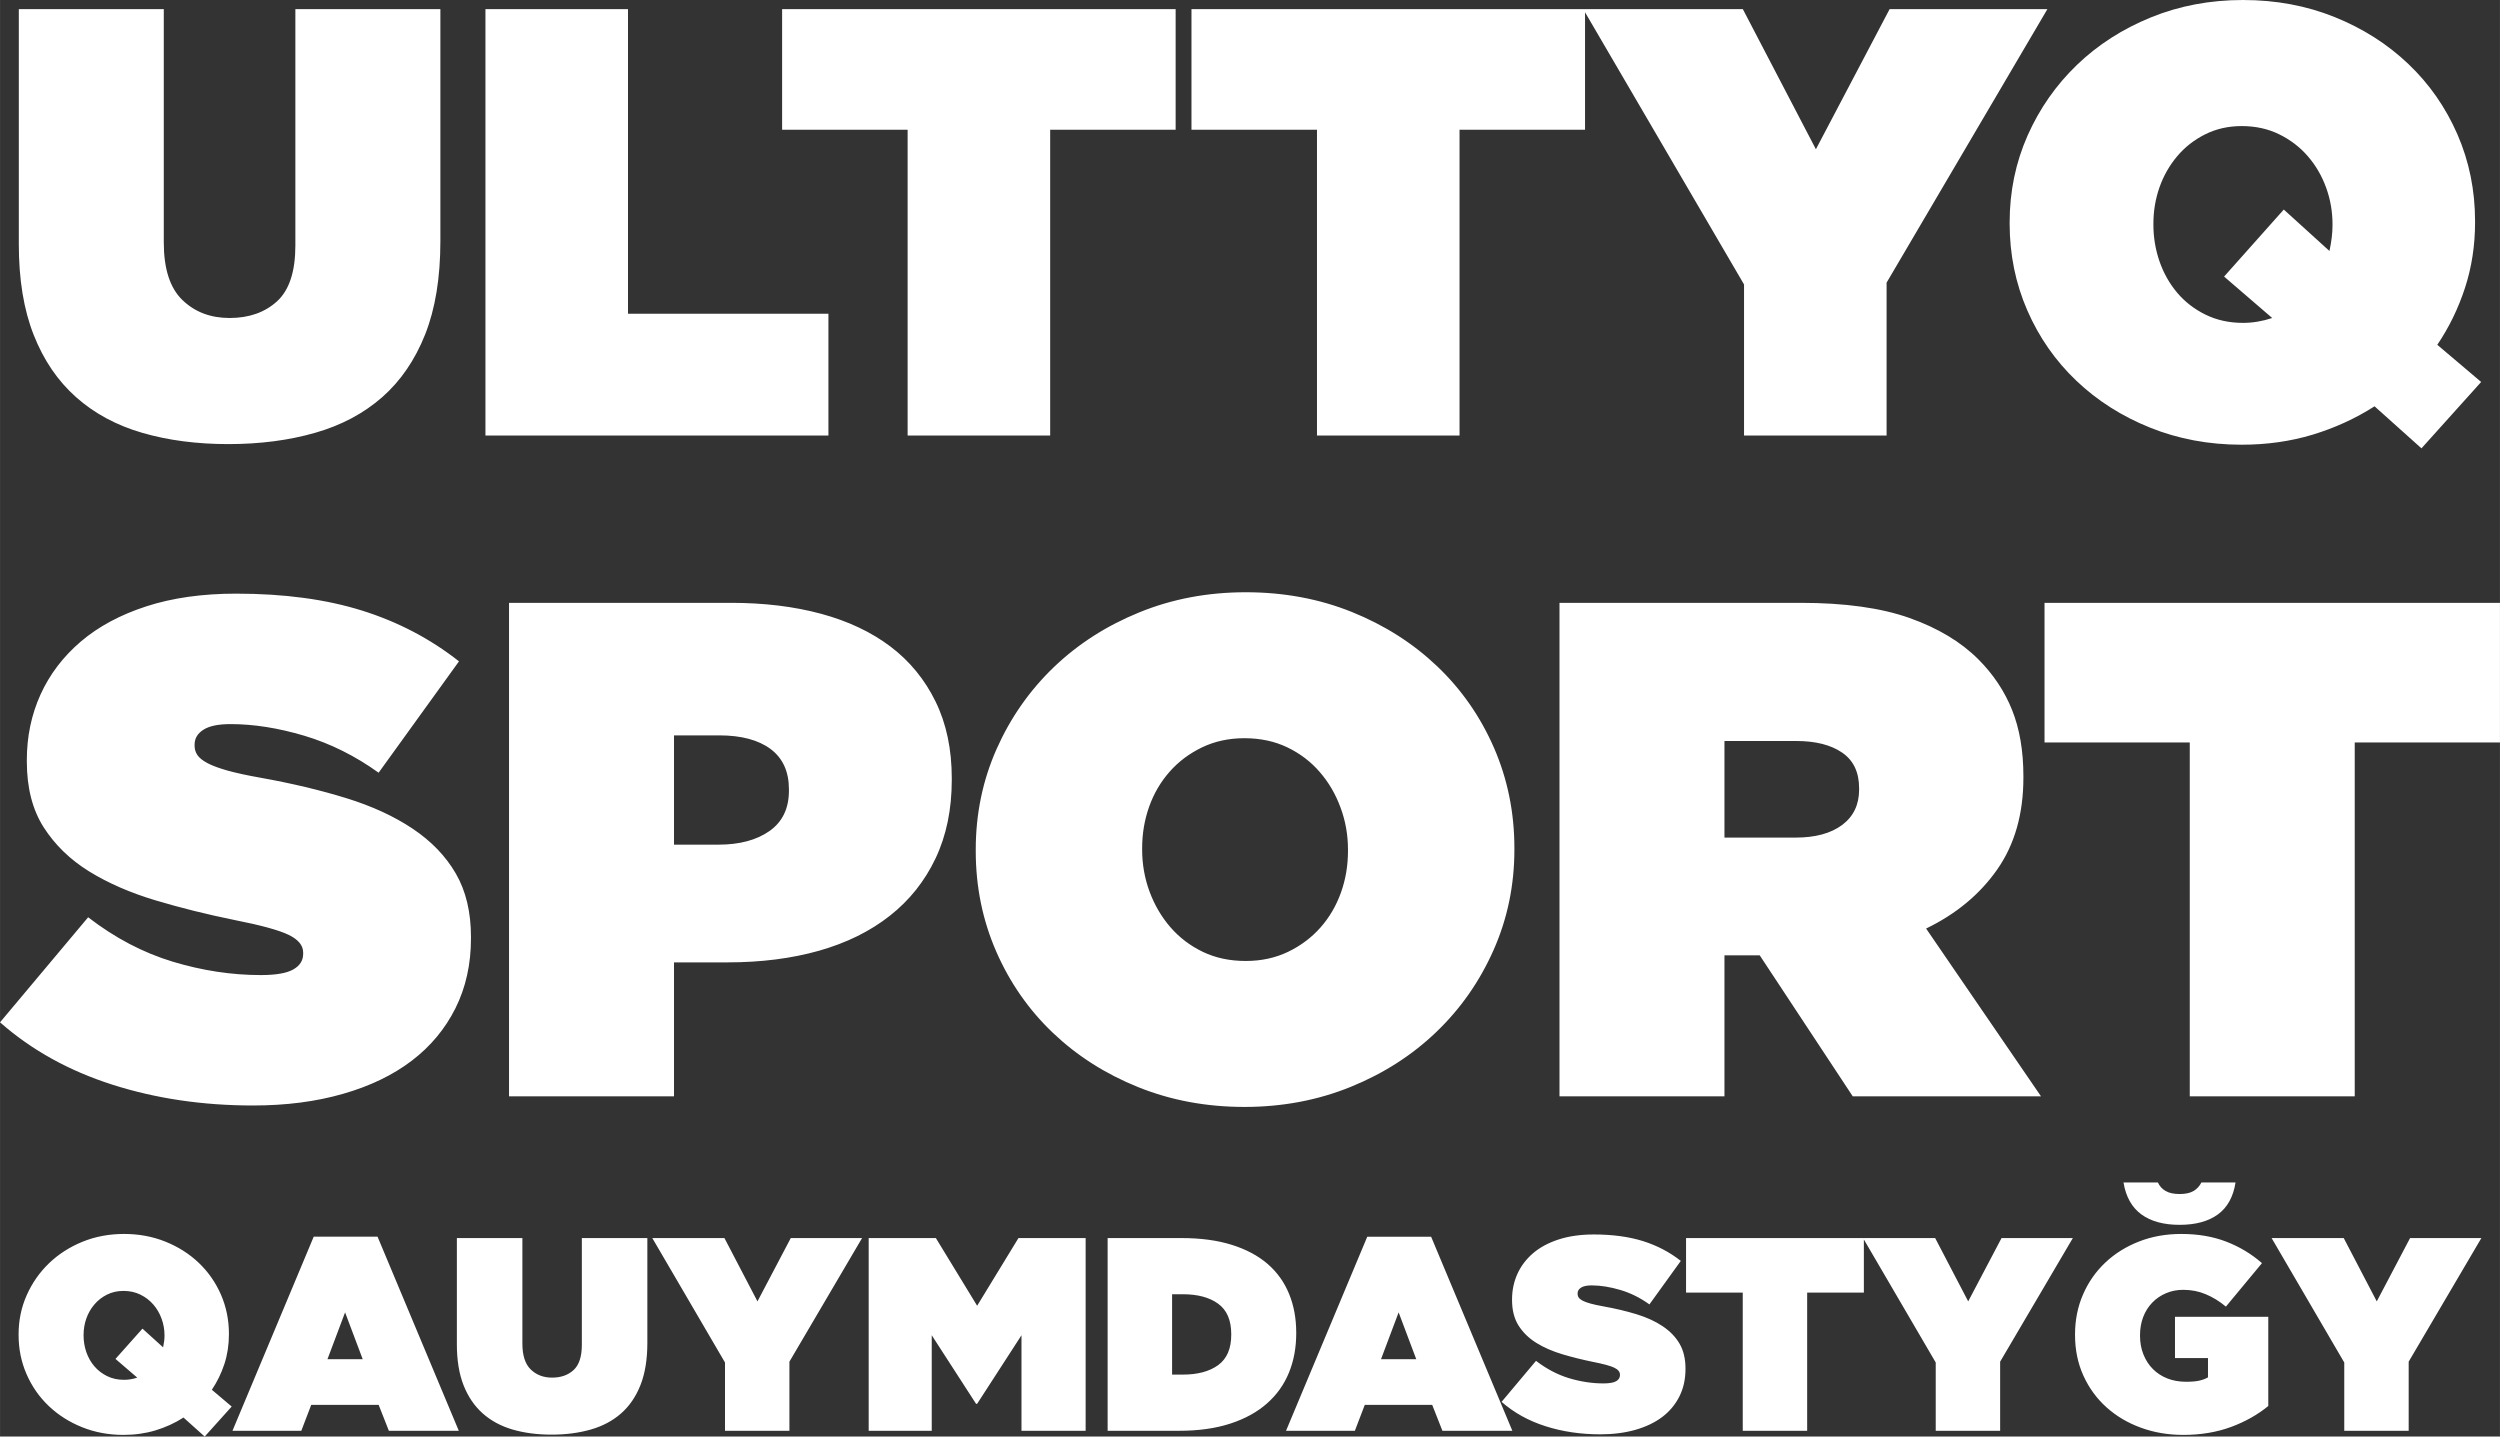 <?xml version="1.0" encoding="UTF-8"?> <!-- Creator: CorelDRAW 2019 (64-Bit) --> <svg xmlns="http://www.w3.org/2000/svg" xmlns:xlink="http://www.w3.org/1999/xlink" xmlns:xodm="http://www.corel.com/coreldraw/odm/2003" xml:space="preserve" width="6.613mm" height="3.8mm" style="shape-rendering:geometricPrecision; text-rendering:geometricPrecision; image-rendering:optimizeQuality; fill-rule:evenodd; clip-rule:evenodd" viewBox="0 0 661.32 380.02"><rect x="0" y="0" width="661.32" height="380.02" fill="#333333" stroke="none"/> <defs> <style type="text/css"> <![CDATA[ .fil0 {fill:white;fill-rule:nonzero} ]]> </style> </defs> <g id="Слой_x0020_1">  <g id="_2285634430800"> <path class="fil0" d="M60.41 117.48c-8.38,0 -15.99,-1 -22.81,-2.99 -6.82,-1.98 -12.65,-5.13 -17.48,-9.42 -4.84,-4.3 -8.57,-9.78 -11.2,-16.44 -2.64,-6.66 -3.95,-14.67 -3.95,-24.01l0 -62.21 38.35 0 0 61.72c0,6.99 1.64,12.06 4.92,15.23 3.28,3.17 7.44,4.76 12.49,4.76 5.15,0 9.34,-1.48 12.57,-4.43 3.22,-2.96 4.83,-7.87 4.83,-14.75l0 -62.53 38.36 0 0 61.4c0,9.67 -1.35,17.89 -4.03,24.66 -2.69,6.77 -6.48,12.3 -11.36,16.6 -4.89,4.29 -10.8,7.44 -17.73,9.42 -6.93,1.99 -14.58,2.99 -22.96,2.99zm68 -115.07l37.71 0 0 80.58 53.02 0 0 32.23 -90.73 0 0 -112.81zm111.68 31.91l-33.2 0 0 -31.91 104.1 0 0 31.91 -33.19 0 0 80.9 -37.71 0 0 -80.9zm108.29 0l-33.2 0 0 -31.91 104.11 0 0 31.91 -33.2 0 0 80.9 -37.71 0 0 -80.9zm112.97 40.93l-42.55 -72.84 42.23 0 19.33 37.07 19.5 -37.07 41.74 0 -42.54 72.36 0 40.45 -37.71 0 0 -39.97zm179.2 43.35l-12.41 -11.12c-5.05,3.23 -10.5,5.72 -16.36,7.5 -5.85,1.77 -12.11,2.66 -18.77,2.66 -8.7,0 -16.79,-1.51 -24.25,-4.52 -7.47,-3 -13.97,-7.14 -19.5,-12.4 -5.54,-5.27 -9.86,-11.47 -12.98,-18.62 -3.11,-7.14 -4.67,-14.8 -4.67,-22.96l0 -0.32c0,-8.17 1.59,-15.82 4.75,-22.97 3.17,-7.14 7.53,-13.37 13.06,-18.69 5.53,-5.32 12.06,-9.51 19.58,-12.57 7.52,-3.06 15.63,-4.59 24.33,-4.59 8.7,0 16.79,1.5 24.25,4.51 7.47,3.01 13.97,7.14 19.5,12.41 5.54,5.26 9.86,11.47 12.98,18.61 3.11,7.14 4.67,14.8 4.67,22.96l0 0.33c0,6.12 -0.89,11.89 -2.66,17.32 -1.77,5.43 -4.21,10.45 -7.33,15.07l11.6 9.83 -15.79 17.56zm-47.22 -33.19c2.58,0 5.16,-0.43 7.74,-1.29l-12.73 -10.96 15.79 -17.73 12.08 10.96c0.54,-2.47 0.81,-4.73 0.81,-6.77l0 -0.32c0,-3.33 -0.56,-6.55 -1.69,-9.67 -1.13,-3.11 -2.74,-5.88 -4.84,-8.3 -2.09,-2.42 -4.61,-4.35 -7.57,-5.8 -2.95,-1.45 -6.26,-2.18 -9.91,-2.18 -3.55,0 -6.77,0.73 -9.67,2.18 -2.9,1.45 -5.37,3.38 -7.41,5.8 -2.04,2.42 -3.6,5.16 -4.68,8.22 -1.07,3.06 -1.61,6.26 -1.61,9.59l0 0.32c0,3.33 0.54,6.55 1.61,9.67 1.08,3.11 2.64,5.88 4.68,8.3 2.04,2.42 4.54,4.35 7.49,5.8 2.96,1.45 6.26,2.18 9.91,2.18z"></path> <path class="fil0" d="M66.95 292.44c-13.3,0 -25.7,-1.83 -37.2,-5.5 -11.5,-3.67 -21.42,-9.17 -29.75,-16.5l23.31 -27.79c7.09,5.47 14.55,9.38 22.38,11.75 7.83,2.36 15.61,3.54 23.31,3.54 3.98,0 6.84,-0.5 8.58,-1.49 1.74,-1 2.61,-2.36 2.61,-4.11l0 -0.37c0,-1.86 -1.27,-3.42 -3.82,-4.66 -2.55,-1.24 -7.3,-2.55 -14.27,-3.92 -7.33,-1.49 -14.33,-3.23 -20.98,-5.22 -6.65,-1.99 -12.49,-4.54 -17.53,-7.64 -5.03,-3.11 -9.04,-7 -12.03,-11.66 -2.98,-4.66 -4.47,-10.48 -4.47,-17.44l0 -0.37c0,-6.22 1.21,-12 3.63,-17.35 2.43,-5.34 5.97,-10 10.63,-13.98 4.67,-3.98 10.45,-7.09 17.35,-9.33 6.9,-2.24 14.82,-3.36 23.78,-3.36 12.68,0 23.77,1.5 33.29,4.48 9.51,2.98 18.06,7.46 25.64,13.43l-21.26 29.46c-6.22,-4.47 -12.78,-7.73 -19.68,-9.79 -6.9,-2.05 -13.39,-3.07 -19.49,-3.07 -3.23,0 -5.62,0.49 -7.18,1.49 -1.55,0.99 -2.33,2.3 -2.33,3.92l0 0.37c0,0.87 0.25,1.68 0.75,2.42 0.5,0.75 1.4,1.46 2.7,2.15 1.31,0.68 3.08,1.33 5.32,1.96 2.24,0.62 5.1,1.24 8.58,1.86 8.33,1.49 15.91,3.3 22.75,5.41 6.84,2.11 12.71,4.82 17.62,8.11 4.92,3.3 8.71,7.24 11.38,11.84 2.67,4.6 4.01,10.2 4.01,16.79l0 0.37c0,6.84 -1.37,12.99 -4.1,18.47 -2.74,5.47 -6.59,10.1 -11.57,13.89 -4.97,3.79 -11.03,6.71 -18.18,8.76 -7.15,2.06 -15.07,3.08 -23.78,3.08zm67.7 -132.97l58.75 0c8.7,0 16.63,0.96 23.78,2.89 7.15,1.93 13.27,4.82 18.37,8.67 5.09,3.86 9.07,8.71 11.93,14.55 2.86,5.84 4.29,12.62 4.29,20.33l0 0.37c0,7.83 -1.43,14.76 -4.29,20.79 -2.86,6.03 -6.9,11.1 -12.12,15.2 -5.22,4.11 -11.47,7.18 -18.74,9.24 -7.28,2.05 -15.33,3.07 -24.15,3.07l-14.18 0 0 35.44 -43.64 0 0 -130.55zm55.39 63.97c5.6,0 10.1,-1.21 13.52,-3.61 3.42,-2.42 5.13,-5.97 5.13,-10.66l0 -0.37c0,-4.69 -1.62,-8.24 -4.85,-10.66 -3.23,-2.4 -7.77,-3.61 -13.61,-3.61l-11.94 0 0 28.91 11.75 0zm139.13 69.38c-10.07,0 -19.43,-1.75 -28.07,-5.23 -8.64,-3.48 -16.16,-8.26 -22.57,-14.36 -6.4,-6.09 -11.4,-13.27 -15.01,-21.54 -3.6,-8.27 -5.41,-17.12 -5.41,-26.57l0 -0.38c0,-9.45 1.84,-18.3 5.5,-26.57 3.67,-8.27 8.71,-15.48 15.11,-21.64 6.4,-6.15 13.96,-11 22.66,-14.54 8.7,-3.55 18.09,-5.32 28.16,-5.32 10.07,0 19.43,1.74 28.07,5.22 8.64,3.49 16.16,8.27 22.56,14.36 6.41,6.1 11.41,13.28 15.02,21.54 3.6,8.27 5.41,17.13 5.41,26.58l0 0.37c0,9.45 -1.84,18.31 -5.51,26.58 -3.66,8.27 -8.7,15.48 -15.1,21.63 -6.4,6.16 -13.96,11.01 -22.66,14.55 -8.7,3.54 -18.09,5.32 -28.16,5.32zm0.37 -38.61c4.1,0 7.83,-0.81 11.19,-2.42 3.36,-1.62 6.22,-3.77 8.58,-6.44 2.36,-2.67 4.16,-5.75 5.41,-9.23 1.24,-3.48 1.86,-7.15 1.86,-11l0 -0.38c0,-3.85 -0.65,-7.55 -1.96,-11.09 -1.3,-3.55 -3.13,-6.69 -5.5,-9.42 -2.36,-2.74 -5.22,-4.91 -8.58,-6.53 -3.35,-1.61 -7.14,-2.42 -11.37,-2.42 -4.11,0 -7.83,0.81 -11.19,2.42 -3.36,1.62 -6.22,3.76 -8.58,6.44 -2.36,2.67 -4.17,5.75 -5.41,9.23 -1.24,3.48 -1.86,7.15 -1.86,11l0 0.37c0,3.86 0.65,7.56 1.95,11.1 1.31,3.54 3.14,6.68 5.51,9.42 2.36,2.73 5.22,4.91 8.58,6.53 3.35,1.61 7.14,2.42 11.37,2.42zm82.99 -94.74l63.78 0c11.69,0 21.3,1.34 28.82,4.01 7.52,2.67 13.58,6.31 18.18,10.91 3.98,3.98 6.96,8.45 8.95,13.43 1.99,4.97 2.99,10.81 2.99,17.53l0 0.37c0,9.57 -2.3,17.66 -6.9,24.25 -4.6,6.59 -10.88,11.81 -18.84,15.66l30.4 44.39 -49.8 0 -24.61 -37.3 -9.33 0 0 37.3 -43.64 0 0 -130.55zm62.48 62.1c5.22,0 9.32,-1.12 12.31,-3.35 2.98,-2.24 4.47,-5.35 4.47,-9.33l0 -0.37c0,-4.23 -1.49,-7.37 -4.47,-9.42 -2.99,-2.05 -7.03,-3.08 -12.12,-3.08l-19.03 0 0 25.55 18.84 0zm104.25 -25.17l-38.42 0 0 -36.93 120.48 0 0 36.93 -38.42 0 0 93.62 -43.64 0 0 -93.62z"></path> <path class="fil0" d="M54.14 380.02l-5.61 -5.03c-2.28,1.46 -4.74,2.59 -7.39,3.39 -2.65,0.8 -5.47,1.2 -8.49,1.2 -3.93,0 -7.58,-0.68 -10.95,-2.04 -3.38,-1.36 -6.32,-3.23 -8.82,-5.61 -2.5,-2.38 -4.45,-5.18 -5.86,-8.41 -1.41,-3.23 -2.11,-6.69 -2.11,-10.38l0 -0.14c0,-3.69 0.71,-7.15 2.15,-10.38 1.43,-3.23 3.4,-6.04 5.9,-8.45 2.5,-2.4 5.45,-4.29 8.84,-5.68 3.4,-1.38 7.07,-2.07 11,-2.07 3.93,0 7.59,0.68 10.96,2.04 3.38,1.36 6.31,3.22 8.81,5.6 2.5,2.38 4.46,5.19 5.87,8.41 1.4,3.23 2.11,6.69 2.11,10.38l0 0.15c0,2.76 -0.4,5.37 -1.2,7.83 -0.81,2.45 -1.91,4.72 -3.32,6.81l5.25 4.44 -7.14 7.94zm-21.34 -15.01c1.17,0 2.33,-0.19 3.5,-0.58l-5.76 -4.95 7.14 -8.01 5.46 4.95c0.24,-1.12 0.37,-2.14 0.37,-3.06l0 -0.14c0,-1.51 -0.26,-2.97 -0.77,-4.37 -0.51,-1.41 -1.24,-2.66 -2.18,-3.75 -0.95,-1.1 -2.09,-1.97 -3.43,-2.63 -1.33,-0.65 -2.82,-0.98 -4.48,-0.98 -1.6,0 -3.05,0.33 -4.36,0.98 -1.31,0.66 -2.43,1.53 -3.35,2.63 -0.93,1.09 -1.63,2.33 -2.12,3.71 -0.48,1.38 -0.72,2.83 -0.72,4.33l0 0.15c0,1.5 0.24,2.96 0.72,4.37 0.49,1.41 1.19,2.66 2.12,3.75 0.92,1.09 2.05,1.96 3.38,2.62 1.34,0.66 2.83,0.98 4.48,0.98zm50.18 -37.86l16.89 0 21.49 51.34 -18.5 0 -2.7 -6.85 -17.84 0 -2.62 6.85 -18.21 0 21.49 -51.34zm12.96 32.4l-4.66 -12.38 -4.66 12.38 9.32 0zm49.96 19.96c-3.79,0 -7.22,-0.45 -10.31,-1.35 -3.08,-0.9 -5.71,-2.32 -7.9,-4.26 -2.18,-1.94 -3.87,-4.42 -5.06,-7.43 -1.19,-3.01 -1.78,-6.63 -1.78,-10.85l0 -28.11 17.33 0 0 27.89c0,3.16 0.74,5.45 2.22,6.88 1.48,1.43 3.36,2.15 5.64,2.15 2.33,0 4.23,-0.67 5.68,-2 1.46,-1.34 2.19,-3.56 2.19,-6.67l0 -28.25 17.33 0 0 27.74c0,4.37 -0.61,8.09 -1.82,11.15 -1.21,3.06 -2.92,5.56 -5.13,7.5 -2.21,1.94 -4.88,3.36 -8.01,4.26 -3.14,0.9 -6.59,1.35 -10.38,1.35zm45.88 -19.08l-19.23 -32.92 19.08 0 8.74 16.75 8.81 -16.75 18.86 0 -19.22 32.7 0 18.28 -17.04 0 0 -18.06zm38.01 -32.92l17.77 0 10.92 17.91 10.93 -17.91 17.77 0 0 50.98 -16.97 0 0 -25.27 -11.73 18.13 -0.29 0 -11.72 -18.13 0 25.27 -16.68 0 0 -50.98zm63.21 0l19.52 0c5.05,0 9.48,0.59 13.29,1.78 3.81,1.19 6.98,2.88 9.51,5.06 2.52,2.19 4.41,4.82 5.67,7.91 1.27,3.08 1.9,6.51 1.9,10.3l0 0.15c0,3.78 -0.64,7.25 -1.93,10.41 -1.29,3.16 -3.23,5.87 -5.83,8.16 -2.59,2.28 -5.82,4.05 -9.68,5.31 -3.86,1.26 -8.37,1.9 -13.51,1.9l-18.94 0 0 -50.98zm17.05 14.86l0 21.26 2.84 0c3.93,0 7.05,-0.84 9.35,-2.51 2.31,-1.68 3.46,-4.36 3.46,-8.05l0 -0.14c0,-3.69 -1.15,-6.38 -3.46,-8.05 -2.3,-1.68 -5.42,-2.51 -9.35,-2.51l-2.84 0zm51.63 -15.22l16.89 0 21.49 51.34 -18.5 0 -2.7 -6.85 -17.84 0 -2.62 6.85 -18.21 0 21.49 -51.34zm12.96 32.4l-4.66 -12.38 -4.66 12.38 9.32 0zm48.72 19.88c-5.2,0 -10.04,-0.71 -14.53,-2.15 -4.49,-1.43 -8.36,-3.58 -11.62,-6.44l9.11 -10.85c2.77,2.13 5.68,3.66 8.74,4.59 3.06,0.92 6.09,1.38 9.1,1.38 1.55,0 2.67,-0.19 3.35,-0.58 0.68,-0.39 1.02,-0.92 1.02,-1.6l0 -0.15c0,-0.73 -0.5,-1.34 -1.49,-1.82 -1,-0.49 -2.86,-1 -5.57,-1.53 -2.87,-0.58 -5.6,-1.26 -8.2,-2.04 -2.59,-0.78 -4.88,-1.77 -6.84,-2.99 -1.97,-1.21 -3.53,-2.73 -4.7,-4.55 -1.16,-1.82 -1.75,-4.09 -1.75,-6.81l0 -0.14c0,-2.43 0.48,-4.69 1.42,-6.77 0.95,-2.09 2.33,-3.91 4.15,-5.47 1.82,-1.55 4.08,-2.76 6.78,-3.64 2.69,-0.87 5.79,-1.31 9.28,-1.31 4.95,0 9.29,0.59 13,1.75 3.72,1.17 7.05,2.91 10.01,5.24l-8.3 11.51c-2.43,-1.75 -4.99,-3.02 -7.68,-3.82 -2.7,-0.8 -5.23,-1.21 -7.61,-1.21 -1.26,0 -2.2,0.2 -2.8,0.59 -0.61,0.39 -0.91,0.9 -0.91,1.53l0 0.14c0,0.34 0.09,0.66 0.29,0.95 0.19,0.29 0.54,0.57 1.05,0.84 0.51,0.26 1.2,0.52 2.08,0.76 0.87,0.24 1.99,0.49 3.35,0.73 3.25,0.58 6.21,1.29 8.88,2.11 2.67,0.83 4.97,1.88 6.88,3.17 1.92,1.29 3.4,2.83 4.45,4.62 1.04,1.8 1.56,3.98 1.56,6.56l0 0.14c0,2.67 -0.53,5.08 -1.6,7.21 -1.07,2.14 -2.57,3.95 -4.51,5.43 -1.95,1.48 -4.31,2.62 -7.11,3.42 -2.79,0.8 -5.88,1.2 -9.28,1.2zm37.65 -37.5l-15 0 0 -14.42 47.04 0 0 14.42 -15 0 0 36.56 -17.04 0 0 -36.56zm51.05 18.5l-19.23 -32.92 19.08 0 8.74 16.75 8.82 -16.75 18.86 0 -19.23 32.7 0 18.28 -17.04 0 0 -18.06zm108.07 0l-19.22 -32.92 19.08 0 8.74 16.75 8.81 -16.75 18.86 0 -19.23 32.7 0 18.28 -17.04 0 0 -18.06zm-42.6 19.15c-3.98,0 -7.71,-0.63 -11.18,-1.9 -3.47,-1.26 -6.5,-3.05 -9.1,-5.38 -2.6,-2.33 -4.64,-5.13 -6.12,-8.38 -1.48,-3.25 -2.22,-6.84 -2.22,-10.78l0 -0.14c0,-3.79 0.7,-7.31 2.11,-10.56 1.41,-3.26 3.38,-6.07 5.9,-8.45 2.52,-2.38 5.5,-4.24 8.92,-5.57 3.42,-1.34 7.15,-2 11.18,-2 4.42,0 8.39,0.68 11.91,2.04 3.52,1.36 6.66,3.25 9.43,5.68l-9.54 11.5c-1.7,-1.41 -3.47,-2.5 -5.32,-3.27 -1.84,-0.78 -3.83,-1.17 -5.97,-1.17 -1.65,0 -3.18,0.3 -4.59,0.91 -1.41,0.61 -2.62,1.44 -3.64,2.51 -1.02,1.07 -1.81,2.33 -2.37,3.79 -0.55,1.46 -0.83,3.06 -0.83,4.81l0 0.14c0,1.8 0.3,3.45 0.91,4.95 0.6,1.51 1.44,2.8 2.51,3.86 1.07,1.07 2.34,1.9 3.82,2.48 1.48,0.58 3.12,0.87 4.92,0.87 1.46,0 2.62,-0.09 3.49,-0.29 0.88,-0.19 1.65,-0.48 2.33,-0.87l0 -5.1 -8.73 0 0 -10.92 24.68 0 0 23.59c-2.77,2.28 -6.04,4.13 -9.83,5.54 -3.79,1.4 -8.01,2.11 -12.67,2.11zm-0.95 -55.57c-4.22,0 -7.59,-0.92 -10.12,-2.76 -2.52,-1.85 -4.1,-4.66 -4.73,-8.45l9.1 0c0.44,0.97 1.12,1.72 2.04,2.26 0.92,0.53 2.16,0.8 3.71,0.8 1.56,0 2.78,-0.27 3.68,-0.8 0.9,-0.54 1.59,-1.29 2.08,-2.26l9.03 0c-0.59,3.79 -2.14,6.6 -4.66,8.45 -2.53,1.84 -5.9,2.76 -10.13,2.76z"></path> </g> </g> </svg> 